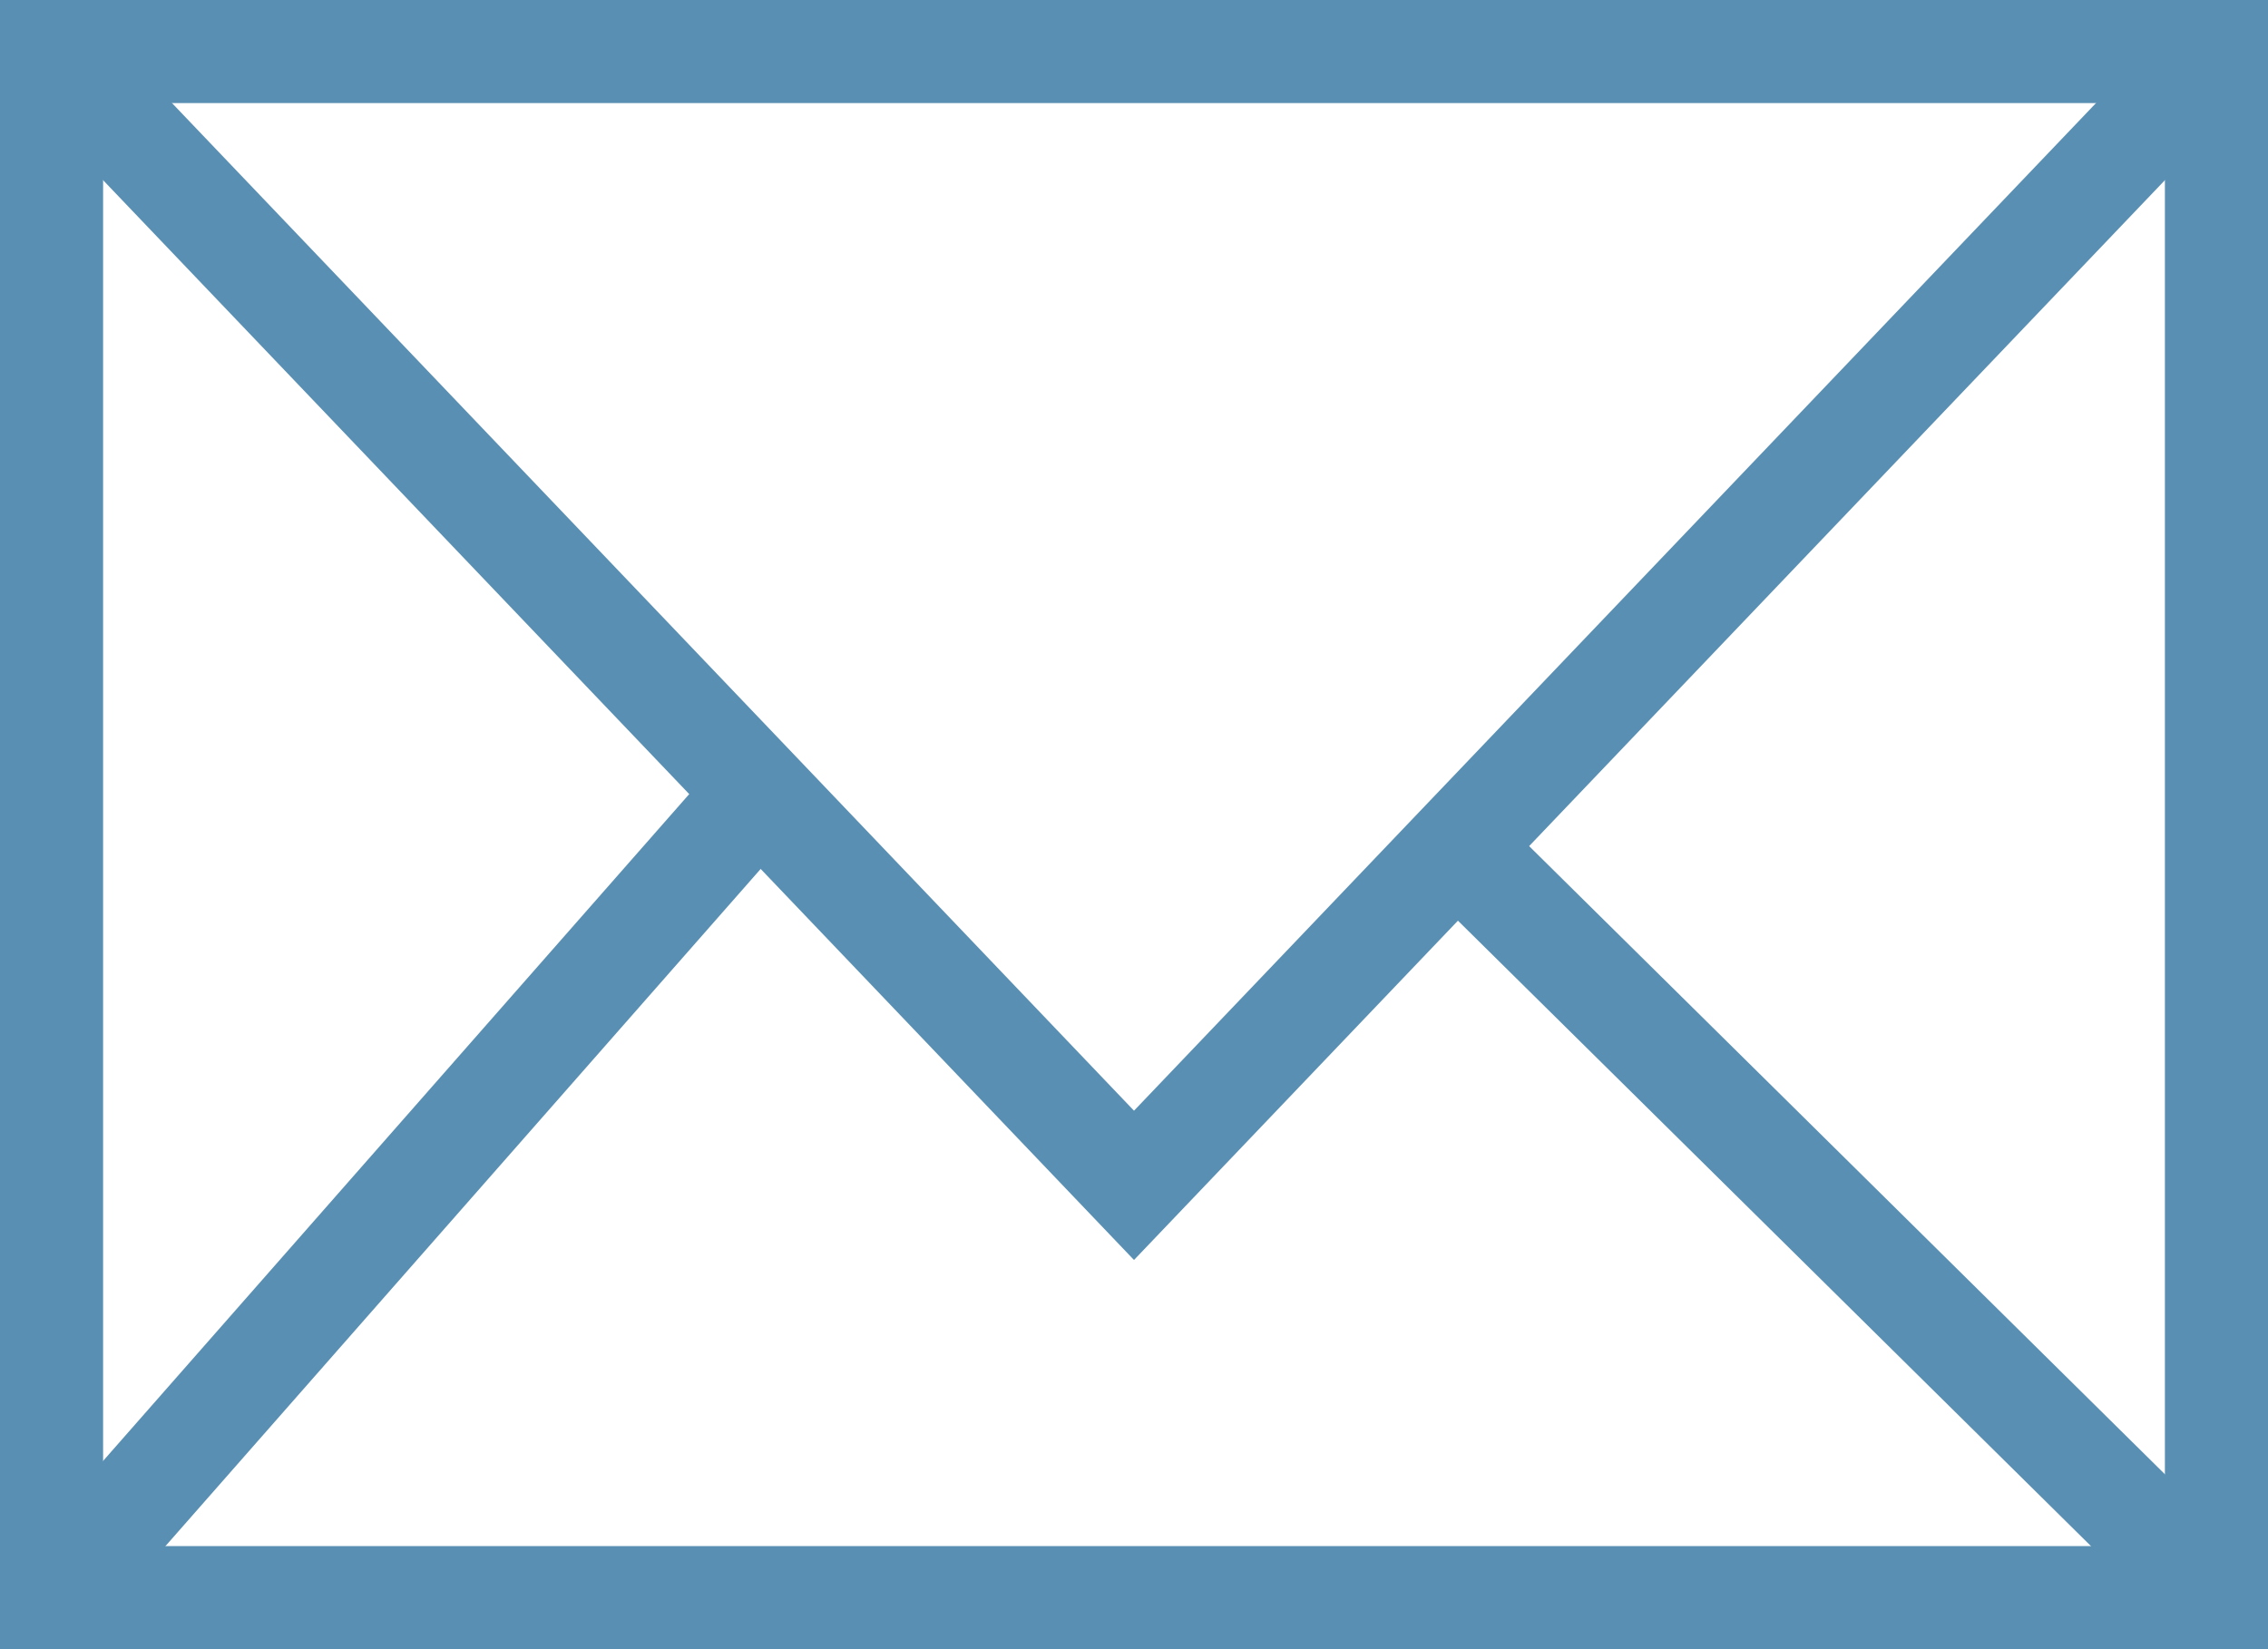 <svg xmlns="http://www.w3.org/2000/svg" viewBox="0 0 22 16"><defs><style>.a{fill:#598fb2;}.b{fill:none;stroke:#598fb2;}</style></defs><path class="a" d="M21,1V15H1V1H21m1-1H0V16H22V0Z"/><polyline class="b" points="21.5 0.5 11 11.5 0.5 0.5"/><line class="b" x1="13.9" y1="7.99" x2="21.5" y2="15.5"/><line class="b" x1="0.5" y1="15.5" x2="7.1" y2="7.99"/></svg>